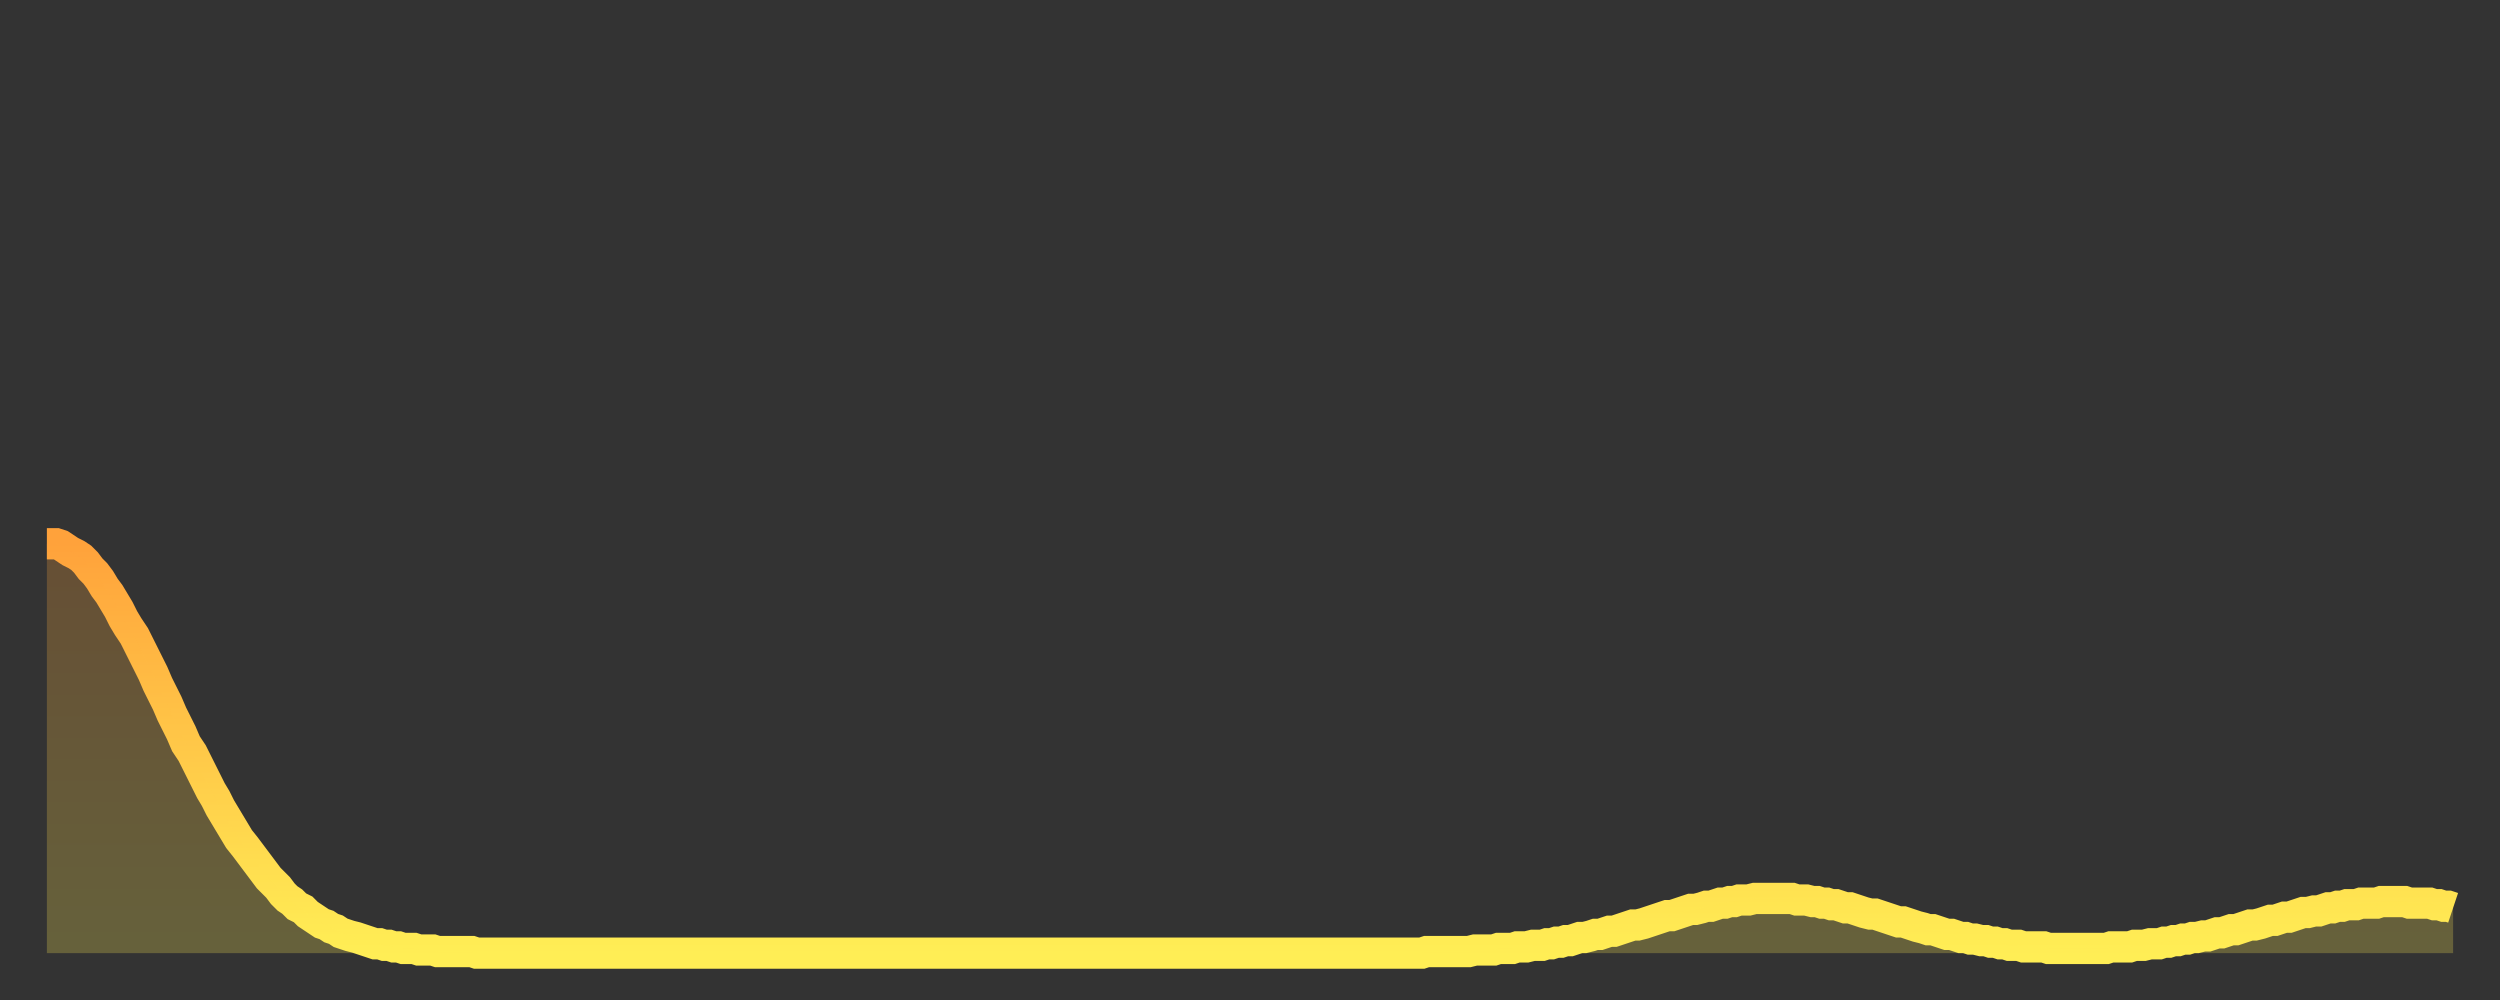<?xml version="1.0" encoding="utf-8" ?>
<svg baseProfile="full" height="64" version="1.1" width="160" xmlns="http://www.w3.org/2000/svg" xmlns:ev="http://www.w3.org/2001/xml-events" xmlns:xlink="http://www.w3.org/1999/xlink"><rect width="100%" height="100%" fill="#333333" stroke="none"/><defs><linearGradient id="id753584" x1="0" x2="0" y1="0" y2="1"><stop offset="0%" stop-color="#ffa23b" /><stop offset="50%" stop-color="#ffc848" /><stop offset="100%" stop-color="#ffee55" /></linearGradient></defs><g transform="translate(3,3)"><g><path d="M 0.0 31.8 0.3 31.8 0.6 31.8 0.9 31.9 1.2 32.1 1.5 32.3 1.9 32.5 2.2 32.7 2.5 33.0 2.8 33.4 3.1 33.7 3.4 34.1 3.7 34.6 4.0 35.0 4.3 35.5 4.6 36.0 4.9 36.6 5.2 37.1 5.6 37.7 5.9 38.3 6.2 38.9 6.5 39.5 6.8 40.1 7.1 40.8 7.4 41.4 7.7 42.0 8.0 42.7 8.3 43.3 8.6 43.9 8.9 44.6 9.3 45.2 9.6 45.8 9.9 46.4 10.2 47.0 10.5 47.6 10.8 48.1 11.1 48.7 11.4 49.2 11.7 49.7 12.0 50.2 12.3 50.7 12.7 51.2 13.0 51.6 13.3 52.0 13.6 52.4 13.9 52.8 14.2 53.2 14.5 53.5 14.8 53.8 15.1 54.2 15.4 54.5 15.7 54.7 16.0 55.0 16.4 55.2 16.7 55.5 17.0 55.7 17.3 55.9 17.6 56.1 17.9 56.2 18.2 56.4 18.5 56.5 18.8 56.7 19.1 56.8 19.4 56.9 19.8 57.0 20.1 57.1 20.4 57.2 20.7 57.3 21.0 57.4 21.3 57.4 21.6 57.5 21.9 57.5 22.2 57.6 22.5 57.6 22.8 57.7 23.1 57.7 23.5 57.7 23.8 57.8 24.1 57.8 24.4 57.8 24.7 57.8 25.0 57.9 25.3 57.9 25.6 57.9 25.9 57.9 26.2 57.9 26.5 57.9 26.8 57.9 27.2 57.9 27.5 58.0 27.8 58.0 28.1 58.0 28.4 58.0 28.7 58.0 29.0 58.0 29.3 58.0 29.6 58.0 29.9 58.0 30.2 58.0 30.6 58.0 30.9 58.0 31.2 58.0 31.5 58.0 31.8 58.0 32.1 58.0 32.4 58.0 32.7 58.0 33.0 58.0 33.3 58.0 33.6 58.0 33.9 58.0 34.3 58.0 34.6 58.0 34.9 58.0 35.2 58.0 35.5 58.0 35.8 58.0 36.1 58.0 36.4 58.0 36.7 58.0 37.0 58.0 37.3 58.0 37.7 58.0 38.0 58.0 38.3 58.0 38.6 58.0 38.9 58.0 39.2 58.0 39.5 58.0 39.8 58.0 40.1 58.0 40.4 58.0 40.7 58.0 41.0 58.0 41.4 58.0 41.7 58.0 42.0 58.0 42.3 58.0 42.6 58.0 42.9 58.0 43.2 58.0 43.5 58.0 43.8 58.0 44.1 58.0 44.4 58.0 44.7 58.0 45.1 58.0 45.4 58.0 45.7 58.0 46.0 58.0 46.3 58.0 46.6 58.0 46.9 58.0 47.2 58.0 47.5 58.0 47.8 58.0 48.1 58.0 48.5 58.0 48.8 58.0 49.1 58.0 49.4 58.0 49.7 58.0 50.0 58.0 50.3 58.0 50.6 58.0 50.9 58.0 51.2 58.0 51.5 58.0 51.8 58.0 52.2 58.0 52.5 58.0 52.8 58.0 53.1 58.0 53.4 58.0 53.7 58.0 54.0 58.0 54.3 58.0 54.6 58.0 54.9 58.0 55.2 58.0 55.6 58.0 55.9 58.0 56.2 58.0 56.5 58.0 56.8 58.0 57.1 58.0 57.4 58.0 57.7 58.0 58.0 58.0 58.3 58.0 58.6 58.0 58.9 58.0 59.3 58.0 59.6 58.0 59.9 58.0 60.2 58.0 60.5 58.0 60.8 58.0 61.1 58.0 61.4 58.0 61.7 58.0 62.0 58.0 62.3 58.0 62.6 58.0 63.0 58.0 63.3 58.0 63.6 58.0 63.9 58.0 64.2 58.0 64.5 58.0 64.8 58.0 65.1 58.0 65.4 58.0 65.7 58.0 66.0 58.0 66.4 58.0 66.7 58.0 67.0 58.0 67.3 58.0 67.6 58.0 67.9 58.0 68.2 58.0 68.5 58.0 68.8 58.0 69.1 58.0 69.4 58.0 69.7 58.0 70.1 58.0 70.4 58.0 70.7 58.0 71.0 58.0 71.3 58.0 71.6 58.0 71.9 58.0 72.2 58.0 72.5 58.0 72.8 58.0 73.1 58.0 73.5 58.0 73.8 58.0 74.1 58.0 74.4 58.0 74.7 58.0 75.0 58.0 75.3 58.0 75.6 58.0 75.9 58.0 76.2 58.0 76.5 58.0 76.8 58.0 77.2 58.0 77.5 58.0 77.8 58.0 78.1 58.0 78.4 58.0 78.7 58.0 79.0 58.0 79.3 58.0 79.6 58.0 79.9 58.0 80.2 58.0 80.5 58.0 80.9 58.0 81.2 58.0 81.5 58.0 81.8 58.0 82.1 58.0 82.4 58.0 82.7 58.0 83.0 58.0 83.3 58.0 83.6 58.0 83.9 58.0 84.3 58.0 84.6 58.0 84.9 58.0 85.2 58.0 85.5 58.0 85.8 58.0 86.1 58.0 86.4 58.0 86.7 58.0 87.0 58.0 87.3 58.0 87.6 58.0 88.0 58.0 88.3 57.9 88.6 57.9 88.9 57.9 89.2 57.9 89.5 57.9 89.8 57.9 90.1 57.9 90.4 57.9 90.7 57.9 91.0 57.9 91.4 57.8 91.7 57.8 92.0 57.8 92.3 57.8 92.6 57.8 92.9 57.7 93.2 57.7 93.5 57.7 93.8 57.7 94.1 57.6 94.4 57.6 94.7 57.6 95.1 57.5 95.4 57.5 95.7 57.5 96.0 57.4 96.3 57.4 96.6 57.3 96.9 57.3 97.2 57.2 97.5 57.2 97.8 57.1 98.1 57.0 98.4 57.0 98.8 56.9 99.1 56.8 99.4 56.8 99.7 56.7 100.0 56.6 100.3 56.6 100.6 56.5 100.9 56.4 101.2 56.3 101.5 56.2 101.8 56.2 102.2 56.1 102.5 56.0 102.8 55.9 103.1 55.8 103.4 55.7 103.7 55.6 104.0 55.6 104.3 55.5 104.6 55.4 104.9 55.3 105.2 55.2 105.5 55.2 105.9 55.1 106.2 55.0 106.5 55.0 106.8 54.9 107.1 54.8 107.4 54.8 107.7 54.7 108.0 54.7 108.3 54.6 108.6 54.6 108.9 54.6 109.3 54.5 109.6 54.5 109.9 54.5 110.2 54.5 110.5 54.5 110.8 54.5 111.1 54.5 111.4 54.5 111.7 54.5 112.0 54.6 112.3 54.6 112.6 54.6 113.0 54.7 113.3 54.7 113.6 54.8 113.9 54.8 114.2 54.9 114.5 54.9 114.8 55.0 115.1 55.1 115.4 55.1 115.7 55.2 116.0 55.3 116.3 55.4 116.7 55.5 117.0 55.5 117.3 55.6 117.6 55.7 117.9 55.8 118.2 55.9 118.5 56.0 118.8 56.0 119.1 56.1 119.4 56.2 119.7 56.3 120.1 56.4 120.4 56.5 120.7 56.5 121.0 56.6 121.3 56.7 121.6 56.8 121.9 56.8 122.2 56.9 122.5 57.0 122.8 57.0 123.1 57.1 123.4 57.1 123.8 57.2 124.1 57.2 124.4 57.3 124.7 57.3 125.0 57.4 125.3 57.4 125.6 57.5 125.9 57.5 126.2 57.5 126.5 57.6 126.8 57.6 127.2 57.6 127.5 57.6 127.8 57.6 128.1 57.7 128.4 57.7 128.7 57.7 129.0 57.7 129.3 57.7 129.6 57.7 129.9 57.7 130.2 57.7 130.5 57.7 130.9 57.7 131.2 57.7 131.5 57.7 131.8 57.7 132.1 57.6 132.4 57.6 132.7 57.6 133.0 57.6 133.3 57.6 133.6 57.5 133.9 57.5 134.2 57.5 134.6 57.4 134.9 57.4 135.2 57.4 135.5 57.3 135.8 57.3 136.1 57.2 136.4 57.2 136.7 57.1 137.0 57.1 137.3 57.0 137.6 57.0 138.0 56.9 138.3 56.9 138.6 56.8 138.9 56.7 139.2 56.7 139.5 56.6 139.8 56.5 140.1 56.5 140.4 56.4 140.7 56.3 141.0 56.2 141.3 56.2 141.7 56.1 142.0 56.0 142.3 55.9 142.6 55.9 142.9 55.8 143.2 55.7 143.5 55.7 143.8 55.6 144.1 55.5 144.4 55.4 144.7 55.4 145.1 55.3 145.4 55.3 145.7 55.2 146.0 55.1 146.3 55.1 146.6 55.0 146.9 55.0 147.2 54.9 147.5 54.9 147.8 54.9 148.1 54.8 148.4 54.8 148.8 54.8 149.1 54.8 149.4 54.7 149.7 54.7 150.0 54.7 150.3 54.7 150.6 54.7 150.9 54.7 151.2 54.8 151.5 54.8 151.8 54.8 152.1 54.8 152.5 54.8 152.8 54.9 153.1 54.9 153.4 55.0 153.7 55.0 154.0 55.1" fill="none" id="graph-curve" opacity="1" stroke="url(#id753584)" stroke-width="2" /><path d="M 0 58 L 0.0 31.8 0.3 31.8 0.6 31.8 0.9 31.9 1.2 32.1 1.5 32.3 1.9 32.5 2.2 32.7 2.5 33.0 2.8 33.4 3.1 33.7 3.4 34.1 3.7 34.6 4.0 35.0 4.3 35.5 4.6 36.0 4.9 36.6 5.2 37.1 5.6 37.7 5.9 38.3 6.2 38.9 6.5 39.5 6.8 40.1 7.1 40.8 7.4 41.4 7.7 42.0 8.0 42.7 8.3 43.3 8.6 43.9 8.9 44.6 9.3 45.2 9.6 45.8 9.9 46.4 10.2 47.0 10.5 47.6 10.8 48.1 11.1 48.7 11.4 49.2 11.7 49.7 12.0 50.2 12.3 50.7 12.7 51.2 13.0 51.6 13.3 52.0 13.6 52.4 13.9 52.8 14.2 53.2 14.5 53.5 14.8 53.8 15.1 54.2 15.4 54.5 15.7 54.7 16.0 55.0 16.4 55.2 16.7 55.5 17.0 55.7 17.3 55.9 17.6 56.1 17.9 56.2 18.2 56.4 18.5 56.5 18.8 56.7 19.1 56.8 19.4 56.9 19.8 57.0 20.1 57.1 20.4 57.2 20.7 57.3 21.0 57.4 21.3 57.4 21.6 57.5 21.9 57.5 22.2 57.6 22.5 57.6 22.8 57.7 23.1 57.7 23.5 57.7 23.8 57.8 24.1 57.8 24.4 57.8 24.7 57.8 25.0 57.9 25.3 57.9 25.6 57.9 25.9 57.9 26.2 57.9 26.5 57.9 26.8 57.9 27.2 57.9 27.5 58.0 27.8 58.0 28.1 58.0 28.4 58.0 28.7 58.0 29.0 58.0 29.3 58.0 29.6 58.0 29.9 58.0 30.2 58.0 30.6 58.0 30.9 58.0 31.2 58.0 31.5 58.0 31.8 58.0 32.1 58.0 32.4 58.0 32.7 58.0 33.0 58.0 33.3 58.0 33.6 58.0 33.9 58.0 34.3 58.0 34.6 58.0 34.9 58.0 35.2 58.0 35.5 58.0 35.8 58.0 36.1 58.0 36.4 58.0 36.7 58.0 37.0 58.0 37.3 58.0 37.7 58.0 38.0 58.0 38.3 58.0 38.6 58.0 38.9 58.0 39.2 58.0 39.5 58.0 39.8 58.0 40.1 58.0 40.4 58.0 40.7 58.0 41.0 58.0 41.4 58.0 41.7 58.0 42.0 58.0 42.3 58.0 42.6 58.0 42.9 58.0 43.2 58.0 43.5 58.0 43.8 58.0 44.1 58.0 44.4 58.0 44.7 58.0 45.1 58.0 45.4 58.0 45.7 58.0 46.0 58.0 46.3 58.0 46.6 58.0 46.9 58.0 47.2 58.0 47.5 58.0 47.8 58.0 48.1 58.0 48.5 58.0 48.8 58.0 49.1 58.0 49.4 58.0 49.7 58.0 50.0 58.0 50.3 58.0 50.6 58.0 50.9 58.0 51.2 58.0 51.5 58.0 51.8 58.0 52.2 58.0 52.5 58.0 52.8 58.0 53.1 58.0 53.4 58.0 53.7 58.0 54.0 58.0 54.3 58.0 54.6 58.0 54.9 58.0 55.2 58.0 55.6 58.0 55.9 58.0 56.2 58.0 56.5 58.0 56.8 58.0 57.1 58.0 57.4 58.0 57.7 58.0 58.0 58.0 58.3 58.0 58.6 58.0 58.9 58.0 59.3 58.0 59.6 58.0 59.9 58.0 60.2 58.0 60.5 58.0 60.8 58.0 61.1 58.0 61.4 58.0 61.7 58.0 62.0 58.0 62.3 58.0 62.6 58.0 63.0 58.0 63.3 58.0 63.6 58.0 63.9 58.0 64.2 58.0 64.5 58.0 64.8 58.0 65.1 58.0 65.4 58.0 65.7 58.0 66.0 58.0 66.4 58.0 66.7 58.0 67.0 58.0 67.3 58.0 67.6 58.0 67.9 58.0 68.2 58.0 68.5 58.0 68.8 58.0 69.1 58.0 69.4 58.0 69.7 58.0 70.1 58.0 70.4 58.0 70.7 58.0 71.0 58.0 71.3 58.0 71.6 58.0 71.9 58.0 72.2 58.0 72.5 58.0 72.8 58.0 73.1 58.0 73.5 58.0 73.8 58.0 74.1 58.0 74.4 58.0 74.7 58.0 75.0 58.0 75.3 58.0 75.6 58.0 75.9 58.0 76.2 58.0 76.5 58.0 76.8 58.0 77.2 58.0 77.5 58.0 77.8 58.0 78.1 58.0 78.4 58.0 78.7 58.0 79.0 58.0 79.3 58.0 79.6 58.0 79.9 58.0 80.2 58.0 80.5 58.0 80.9 58.0 81.2 58.0 81.5 58.0 81.8 58.0 82.1 58.0 82.4 58.0 82.7 58.0 83.0 58.0 83.3 58.0 83.6 58.0 83.9 58.0 84.3 58.0 84.6 58.0 84.9 58.0 85.2 58.0 85.5 58.0 85.8 58.0 86.1 58.0 86.4 58.0 86.7 58.0 87.0 58.0 87.3 58.0 87.6 58.0 88.0 58.0 88.3 57.9 88.6 57.9 88.9 57.9 89.2 57.9 89.5 57.9 89.8 57.9 90.1 57.9 90.4 57.9 90.7 57.9 91.0 57.9 91.4 57.8 91.7 57.8 92.0 57.8 92.3 57.8 92.6 57.8 92.9 57.7 93.2 57.7 93.5 57.7 93.8 57.7 94.1 57.6 94.4 57.6 94.7 57.6 95.1 57.5 95.4 57.5 95.7 57.5 96.0 57.4 96.3 57.4 96.6 57.3 96.9 57.3 97.2 57.2 97.5 57.2 97.8 57.1 98.1 57.0 98.4 57.0 98.8 56.9 99.1 56.8 99.4 56.8 99.7 56.7 100.0 56.6 100.3 56.6 100.6 56.5 100.9 56.4 101.2 56.3 101.5 56.2 101.8 56.2 102.2 56.1 102.5 56.0 102.8 55.9 103.1 55.8 103.4 55.7 103.7 55.6 104.0 55.6 104.3 55.5 104.6 55.4 104.9 55.3 105.2 55.2 105.5 55.2 105.9 55.1 106.2 55.0 106.5 55.0 106.8 54.9 107.1 54.8 107.4 54.8 107.7 54.7 108.0 54.7 108.3 54.6 108.6 54.6 108.9 54.6 109.3 54.5 109.6 54.5 109.9 54.5 110.2 54.5 110.5 54.5 110.8 54.5 111.1 54.5 111.4 54.5 111.7 54.5 112.0 54.6 112.3 54.6 112.6 54.6 113.0 54.7 113.3 54.7 113.6 54.8 113.9 54.8 114.2 54.9 114.5 54.9 114.8 55.0 115.1 55.1 115.4 55.1 115.7 55.2 116.0 55.3 116.3 55.4 116.7 55.5 117.0 55.5 117.3 55.6 117.6 55.7 117.9 55.8 118.2 55.9 118.5 56.0 118.8 56.0 119.1 56.1 119.4 56.2 119.7 56.3 120.1 56.4 120.4 56.5 120.7 56.5 121.0 56.6 121.3 56.7 121.6 56.8 121.9 56.8 122.2 56.9 122.5 57.0 122.8 57.0 123.1 57.1 123.4 57.1 123.8 57.2 124.1 57.2 124.4 57.3 124.7 57.3 125.0 57.4 125.3 57.4 125.6 57.5 125.9 57.5 126.2 57.5 126.5 57.6 126.8 57.6 127.2 57.6 127.5 57.6 127.8 57.6 128.1 57.7 128.4 57.7 128.7 57.7 129.0 57.7 129.3 57.7 129.6 57.7 129.9 57.7 130.2 57.7 130.5 57.7 130.9 57.7 131.2 57.7 131.5 57.7 131.8 57.7 132.1 57.6 132.4 57.6 132.7 57.6 133.0 57.6 133.3 57.6 133.6 57.5 133.9 57.5 134.2 57.5 134.6 57.4 134.9 57.4 135.2 57.4 135.5 57.3 135.8 57.3 136.1 57.2 136.4 57.2 136.7 57.1 137.0 57.1 137.3 57.0 137.6 57.0 138.0 56.9 138.3 56.9 138.6 56.8 138.9 56.7 139.2 56.7 139.5 56.6 139.8 56.5 140.1 56.5 140.4 56.4 140.7 56.3 141.0 56.2 141.3 56.2 141.7 56.1 142.0 56.0 142.3 55.9 142.6 55.9 142.9 55.8 143.2 55.7 143.5 55.7 143.8 55.6 144.1 55.5 144.4 55.4 144.7 55.4 145.1 55.3 145.4 55.3 145.7 55.2 146.0 55.1 146.3 55.1 146.6 55.0 146.9 55.0 147.2 54.9 147.5 54.9 147.8 54.9 148.1 54.8 148.4 54.8 148.8 54.8 149.1 54.8 149.4 54.7 149.7 54.7 150.0 54.7 150.3 54.7 150.6 54.7 150.9 54.7 151.2 54.8 151.5 54.8 151.8 54.8 152.1 54.8 152.5 54.8 152.8 54.9 153.1 54.9 153.4 55.0 153.7 55.0 154.0 55.1 154 58" fill="url(#id753584)" fill-opacity=".25" id="graph-shadow" /></g></g></svg>